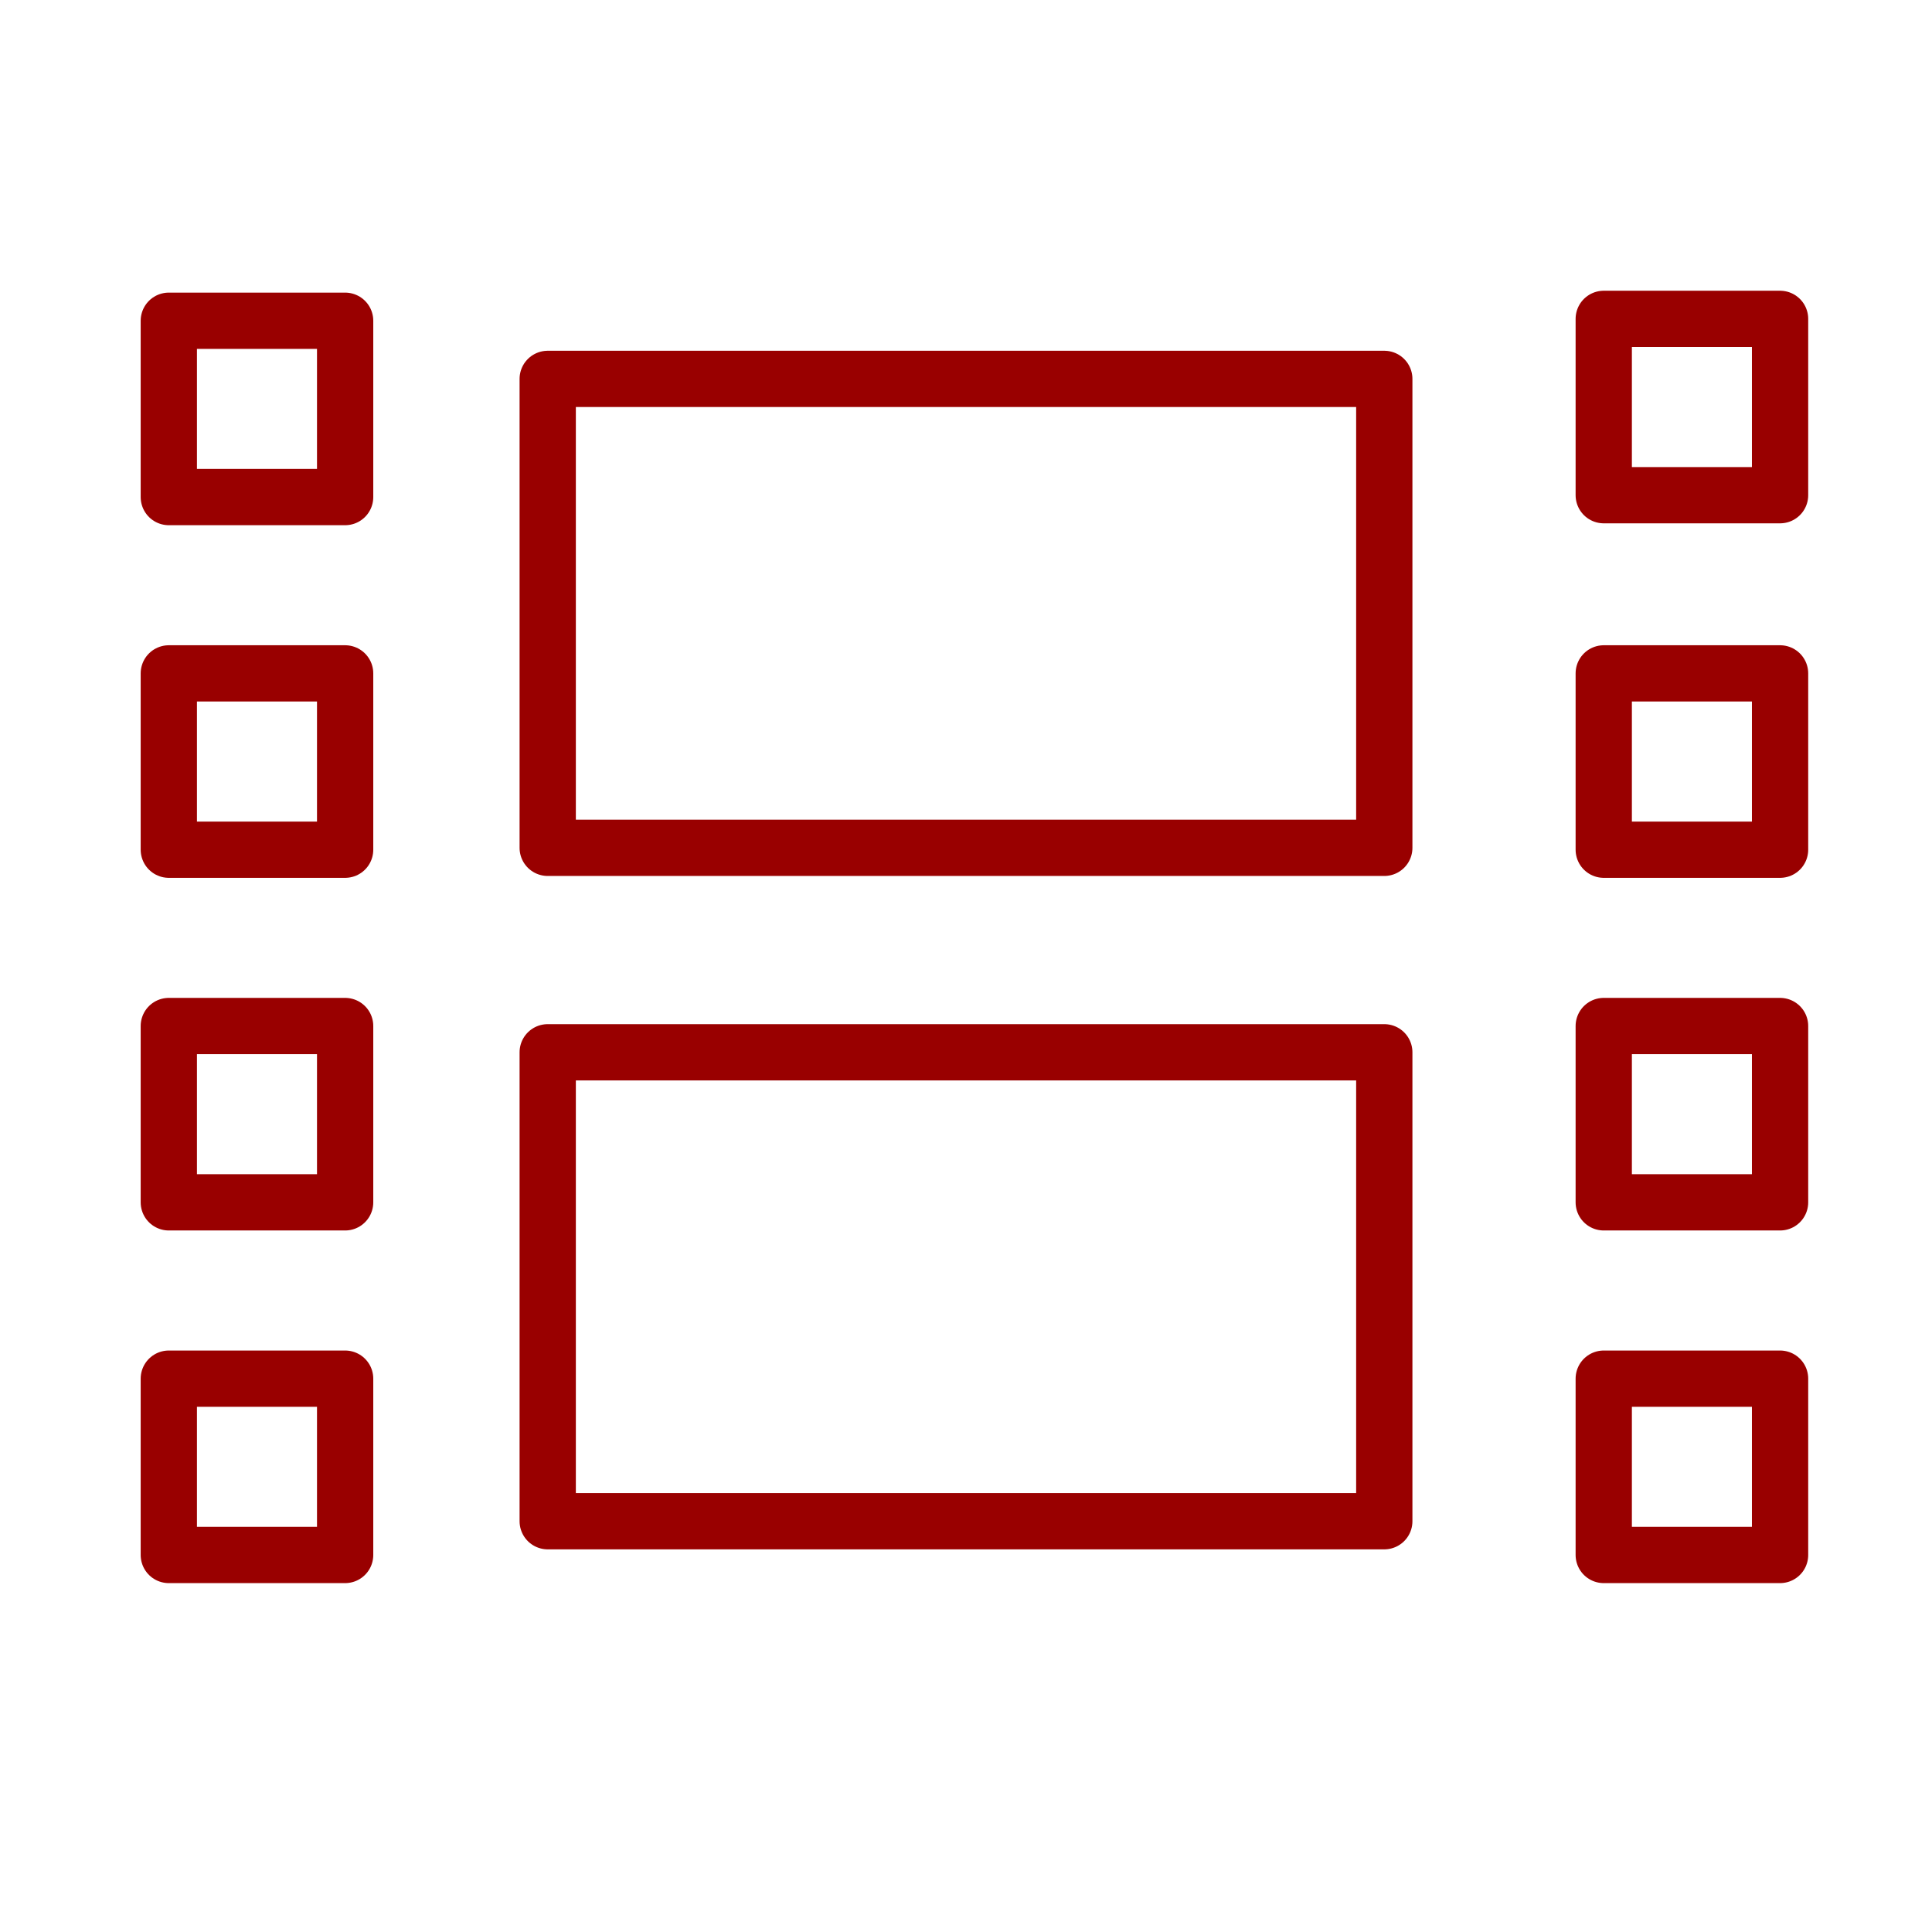 <?xml version="1.0" encoding="UTF-8"?> <!-- Generator: Adobe Illustrator 23.0.1, SVG Export Plug-In . SVG Version: 6.00 Build 0) --> <svg xmlns="http://www.w3.org/2000/svg" xmlns:xlink="http://www.w3.org/1999/xlink" id="Layer_1" x="0px" y="0px" viewBox="0 0 103 103" style="enable-background:new 0 0 103 103;" xml:space="preserve"> <style type="text/css"> .st0{fill:none;stroke:#990000;stroke-width:3;stroke-linecap:round;stroke-linejoin:round;stroke-miterlimit:10;} </style> <rect x="29.2" y="56.1" class="st0" width="44.6" height="25"></rect> <rect x="29.2" y="20.2" class="st0" width="44.6" height="25"></rect> <rect x="9" y="17.1" class="st0" width="9.4" height="9.4"></rect> <rect x="9" y="35.9" class="st0" width="9.4" height="9.4"></rect> <rect x="9" y="54.7" class="st0" width="9.4" height="9.4"></rect> <rect x="9" y="73.5" class="st0" width="9.4" height="9.4"></rect> <rect x="85.5" y="17" class="st0" width="9.4" height="9.4"></rect> <rect x="85.5" y="35.9" class="st0" width="9.4" height="9.4"></rect> <rect x="85.5" y="54.7" class="st0" width="9.4" height="9.4"></rect> <rect x="85.5" y="73.5" class="st0" width="9.4" height="9.4"></rect> </svg> 